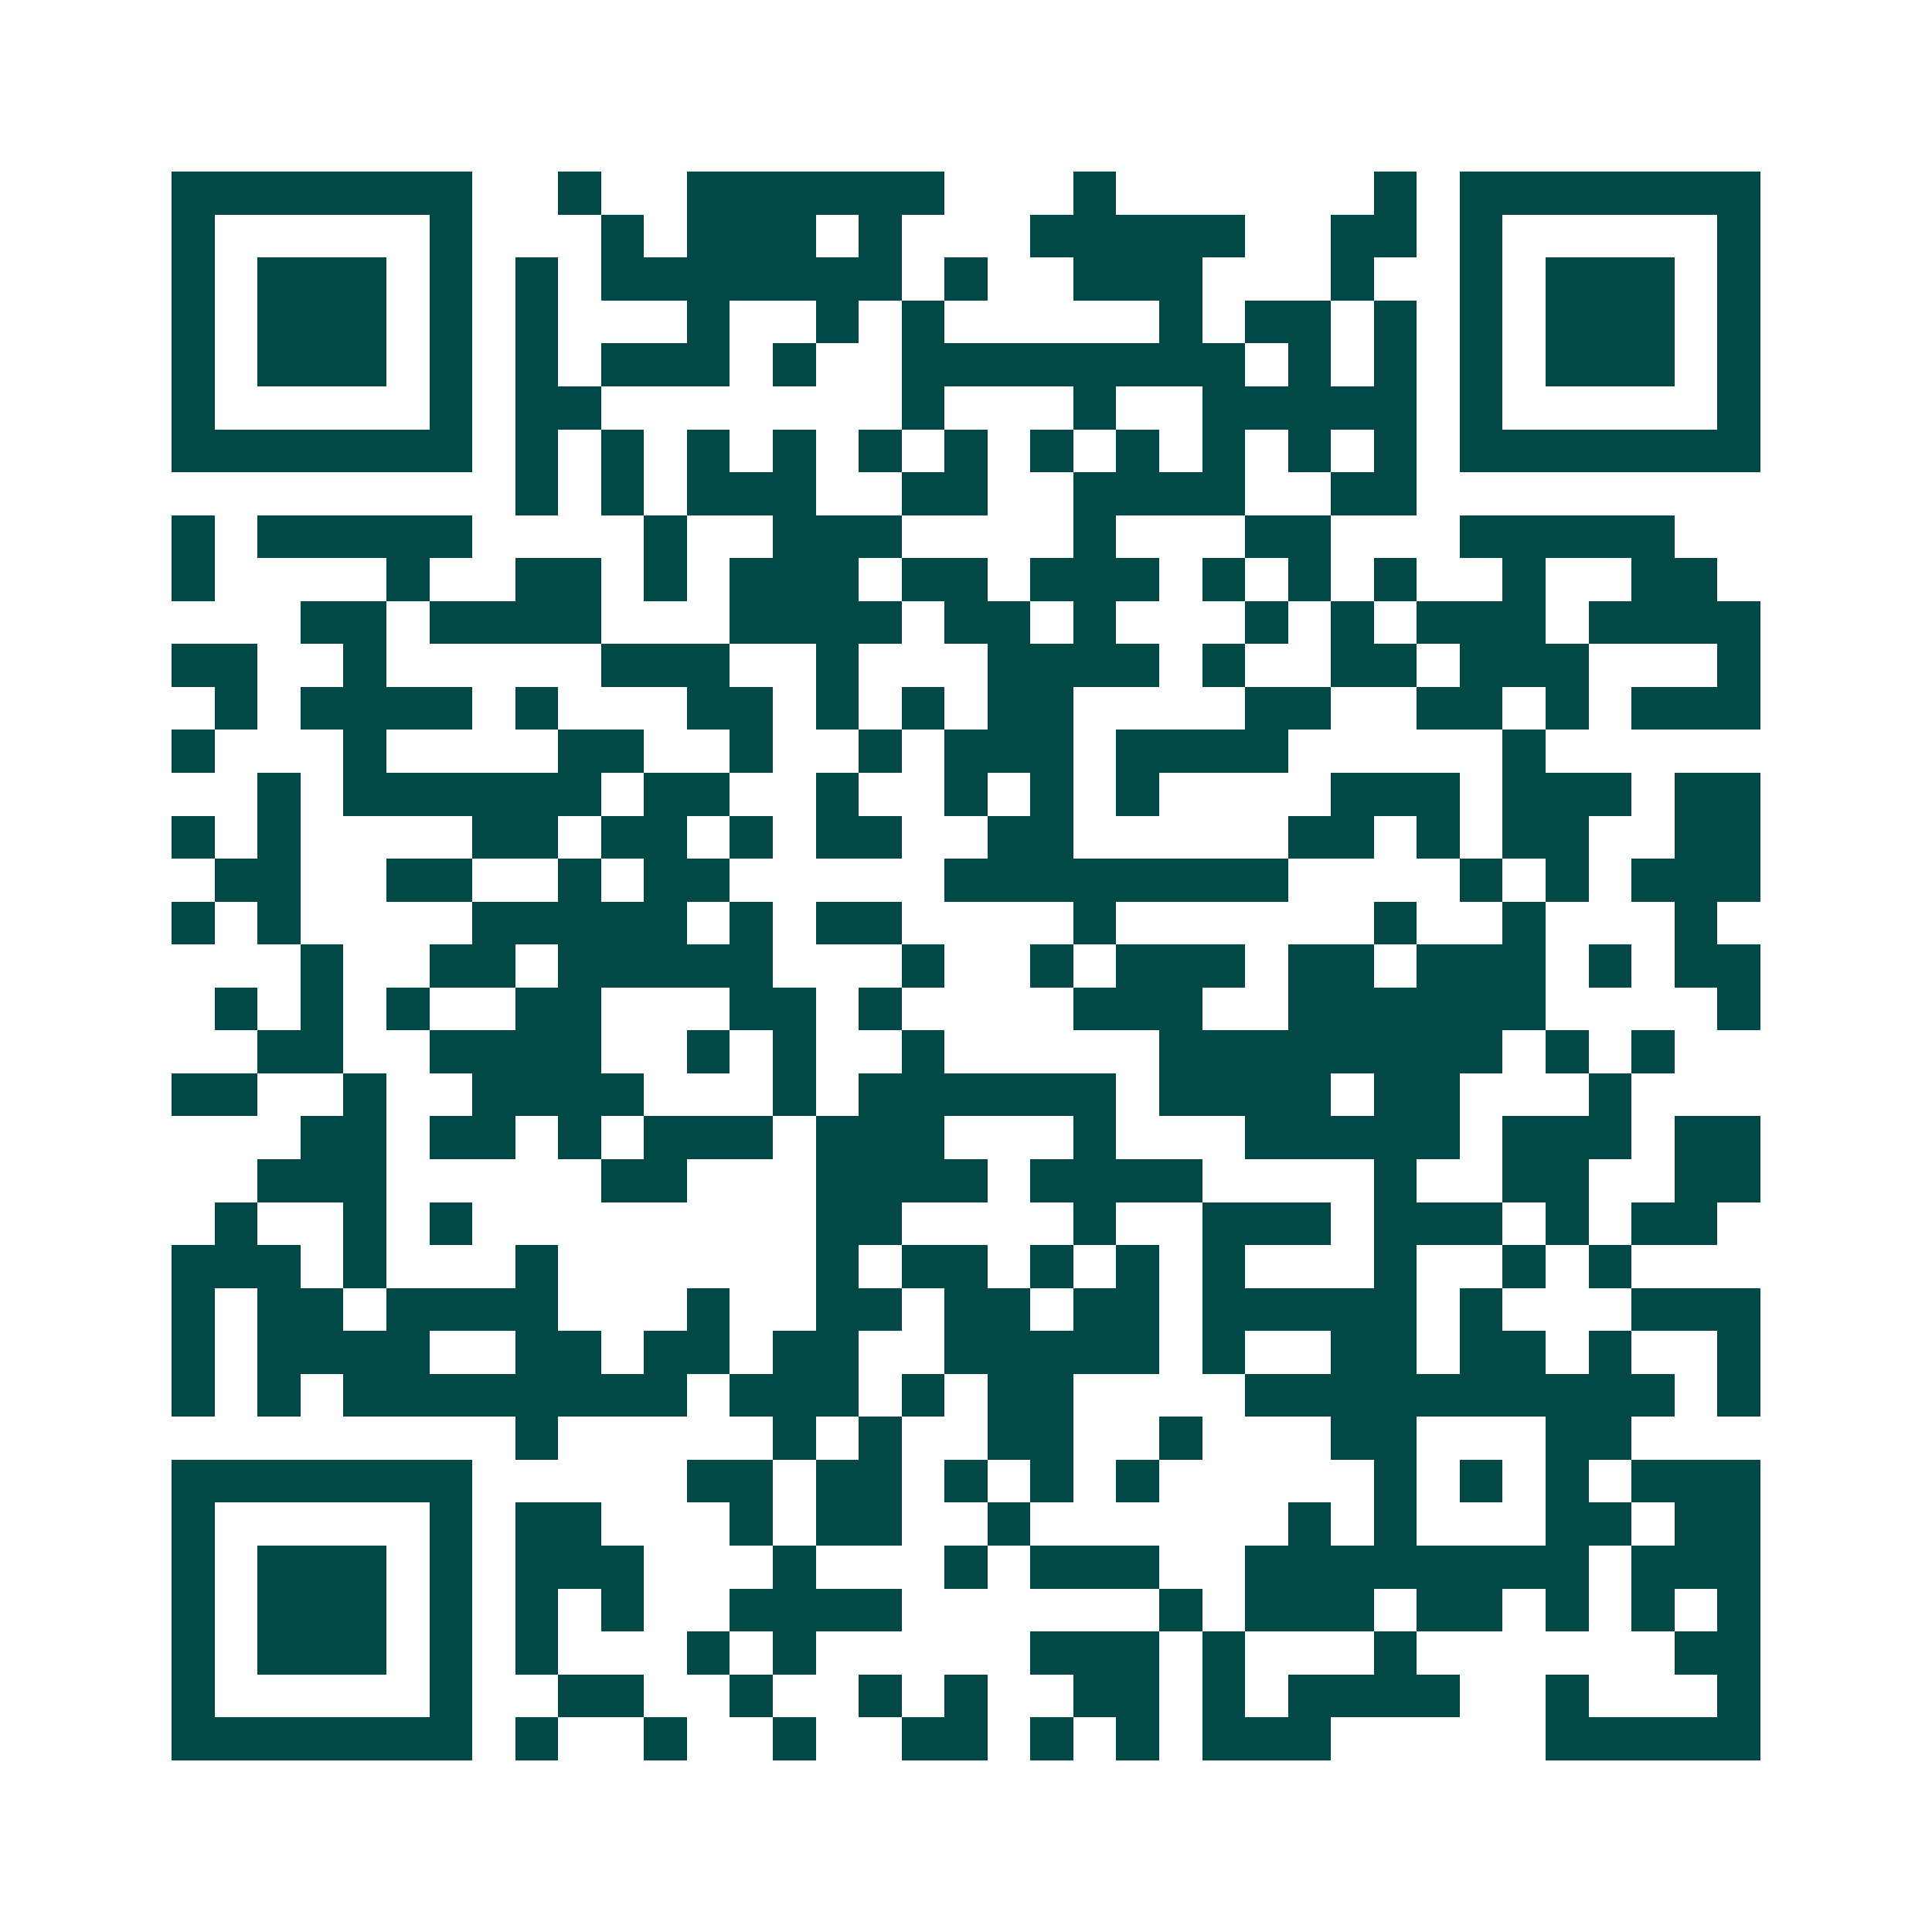 <svg xmlns="http://www.w3.org/2000/svg" width="200" height="200" viewBox="0 0 45 45" shape-rendering="crispEdges"><path fill="#ffffff" d="M0 0h45v45H0z"/><path stroke="#014847" d="M4 4.5h7m2 0h1m2 0h6m3 0h1m6 0h1m1 0h7M4 5.5h1m5 0h1m3 0h1m1 0h3m1 0h1m3 0h5m2 0h2m1 0h1m5 0h1M4 6.5h1m1 0h3m1 0h1m1 0h1m1 0h7m1 0h1m2 0h3m3 0h1m2 0h1m1 0h3m1 0h1M4 7.5h1m1 0h3m1 0h1m1 0h1m3 0h1m2 0h1m1 0h1m5 0h1m1 0h2m1 0h1m1 0h1m1 0h3m1 0h1M4 8.5h1m1 0h3m1 0h1m1 0h1m1 0h3m1 0h1m2 0h8m1 0h1m1 0h1m1 0h1m1 0h3m1 0h1M4 9.5h1m5 0h1m1 0h2m7 0h1m3 0h1m2 0h5m1 0h1m5 0h1M4 10.5h7m1 0h1m1 0h1m1 0h1m1 0h1m1 0h1m1 0h1m1 0h1m1 0h1m1 0h1m1 0h1m1 0h1m1 0h7M12 11.5h1m1 0h1m1 0h3m2 0h2m2 0h4m2 0h2M4 12.5h1m1 0h5m4 0h1m2 0h3m4 0h1m3 0h2m3 0h5M4 13.5h1m4 0h1m2 0h2m1 0h1m1 0h3m1 0h2m1 0h3m1 0h1m1 0h1m1 0h1m2 0h1m2 0h2M7 14.5h2m1 0h4m3 0h4m1 0h2m1 0h1m3 0h1m1 0h1m1 0h3m1 0h4M4 15.5h2m2 0h1m5 0h3m2 0h1m3 0h4m1 0h1m2 0h2m1 0h3m3 0h1M5 16.5h1m1 0h4m1 0h1m3 0h2m1 0h1m1 0h1m1 0h2m4 0h2m2 0h2m1 0h1m1 0h3M4 17.5h1m3 0h1m4 0h2m2 0h1m2 0h1m1 0h3m1 0h4m5 0h1M6 18.5h1m1 0h6m1 0h2m2 0h1m2 0h1m1 0h1m1 0h1m4 0h3m1 0h3m1 0h2M4 19.5h1m1 0h1m4 0h2m1 0h2m1 0h1m1 0h2m2 0h2m5 0h2m1 0h1m1 0h2m2 0h2M5 20.5h2m2 0h2m2 0h1m1 0h2m5 0h8m4 0h1m1 0h1m1 0h3M4 21.5h1m1 0h1m4 0h5m1 0h1m1 0h2m4 0h1m6 0h1m2 0h1m3 0h1M7 22.5h1m2 0h2m1 0h5m3 0h1m2 0h1m1 0h3m1 0h2m1 0h3m1 0h1m1 0h2M5 23.5h1m1 0h1m1 0h1m2 0h2m3 0h2m1 0h1m4 0h3m2 0h6m4 0h1M6 24.5h2m2 0h4m2 0h1m1 0h1m2 0h1m5 0h8m1 0h1m1 0h1M4 25.5h2m2 0h1m2 0h4m3 0h1m1 0h6m1 0h4m1 0h2m3 0h1M7 26.5h2m1 0h2m1 0h1m1 0h3m1 0h3m3 0h1m3 0h5m1 0h3m1 0h2M6 27.5h3m5 0h2m3 0h4m1 0h4m4 0h1m2 0h2m2 0h2M5 28.5h1m2 0h1m1 0h1m8 0h2m4 0h1m2 0h3m1 0h3m1 0h1m1 0h2M4 29.5h3m1 0h1m3 0h1m6 0h1m1 0h2m1 0h1m1 0h1m1 0h1m3 0h1m2 0h1m1 0h1M4 30.5h1m1 0h2m1 0h4m3 0h1m2 0h2m1 0h2m1 0h2m1 0h5m1 0h1m3 0h3M4 31.5h1m1 0h4m2 0h2m1 0h2m1 0h2m2 0h5m1 0h1m2 0h2m1 0h2m1 0h1m2 0h1M4 32.5h1m1 0h1m1 0h8m1 0h3m1 0h1m1 0h2m4 0h10m1 0h1M12 33.5h1m5 0h1m1 0h1m2 0h2m2 0h1m3 0h2m3 0h2M4 34.5h7m5 0h2m1 0h2m1 0h1m1 0h1m1 0h1m5 0h1m1 0h1m1 0h1m1 0h3M4 35.5h1m5 0h1m1 0h2m3 0h1m1 0h2m2 0h1m6 0h1m1 0h1m3 0h2m1 0h2M4 36.5h1m1 0h3m1 0h1m1 0h3m3 0h1m3 0h1m1 0h3m2 0h8m1 0h3M4 37.5h1m1 0h3m1 0h1m1 0h1m1 0h1m2 0h4m6 0h1m1 0h3m1 0h2m1 0h1m1 0h1m1 0h1M4 38.5h1m1 0h3m1 0h1m1 0h1m3 0h1m1 0h1m5 0h3m1 0h1m3 0h1m6 0h2M4 39.5h1m5 0h1m2 0h2m2 0h1m2 0h1m1 0h1m2 0h2m1 0h1m1 0h4m2 0h1m3 0h1M4 40.5h7m1 0h1m2 0h1m2 0h1m2 0h2m1 0h1m1 0h1m1 0h3m5 0h5"/></svg>

